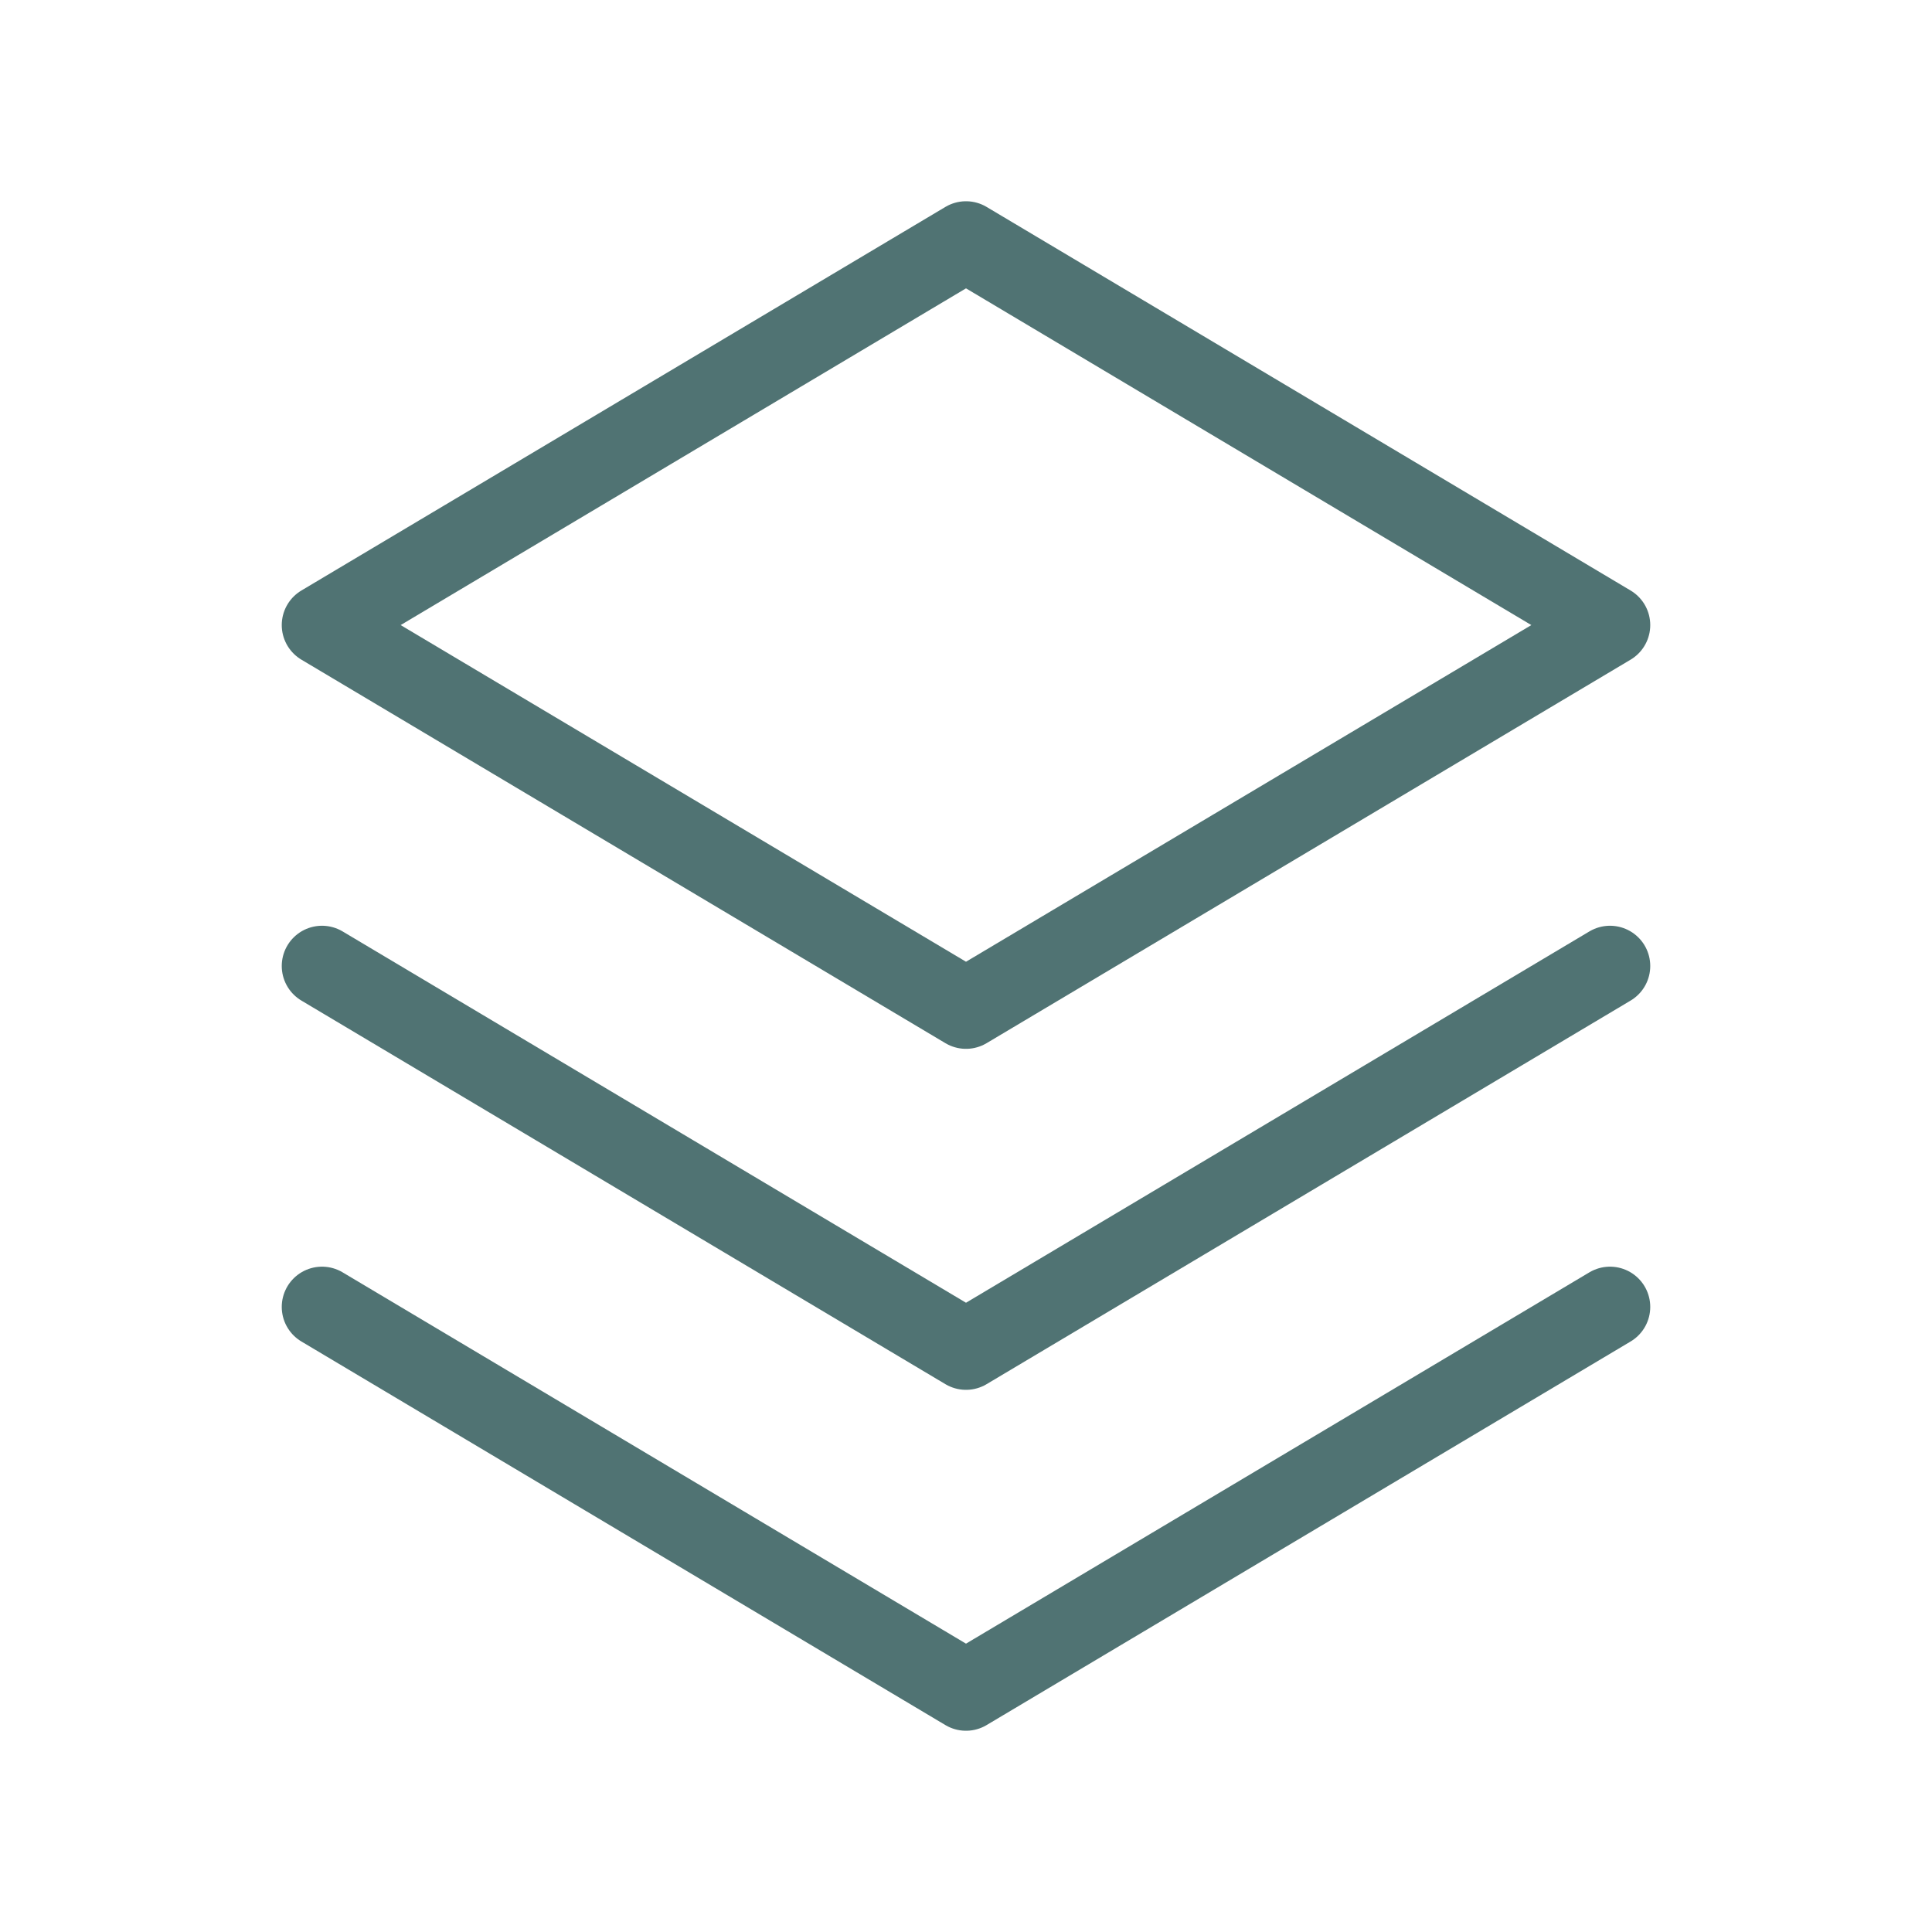 <svg width="72" height="72" viewBox="0 0 72 72" fill="none" xmlns="http://www.w3.org/2000/svg">
<path fill-rule="evenodd" clip-rule="evenodd" d="M60 23.295L36 37.587L12 23.295L36 9L60 23.295Z" stroke="#507373" stroke-width="3" stroke-linecap="round" stroke-linejoin="round"/>
<path d="M12 36L36 50.295L60 36" stroke="#507373" stroke-width="3" stroke-linecap="round" stroke-linejoin="round"/>
<path d="M12 48.705L36 63L60 48.705" stroke="#507373" stroke-width="3" stroke-linecap="round" stroke-linejoin="round"/>
</svg>
